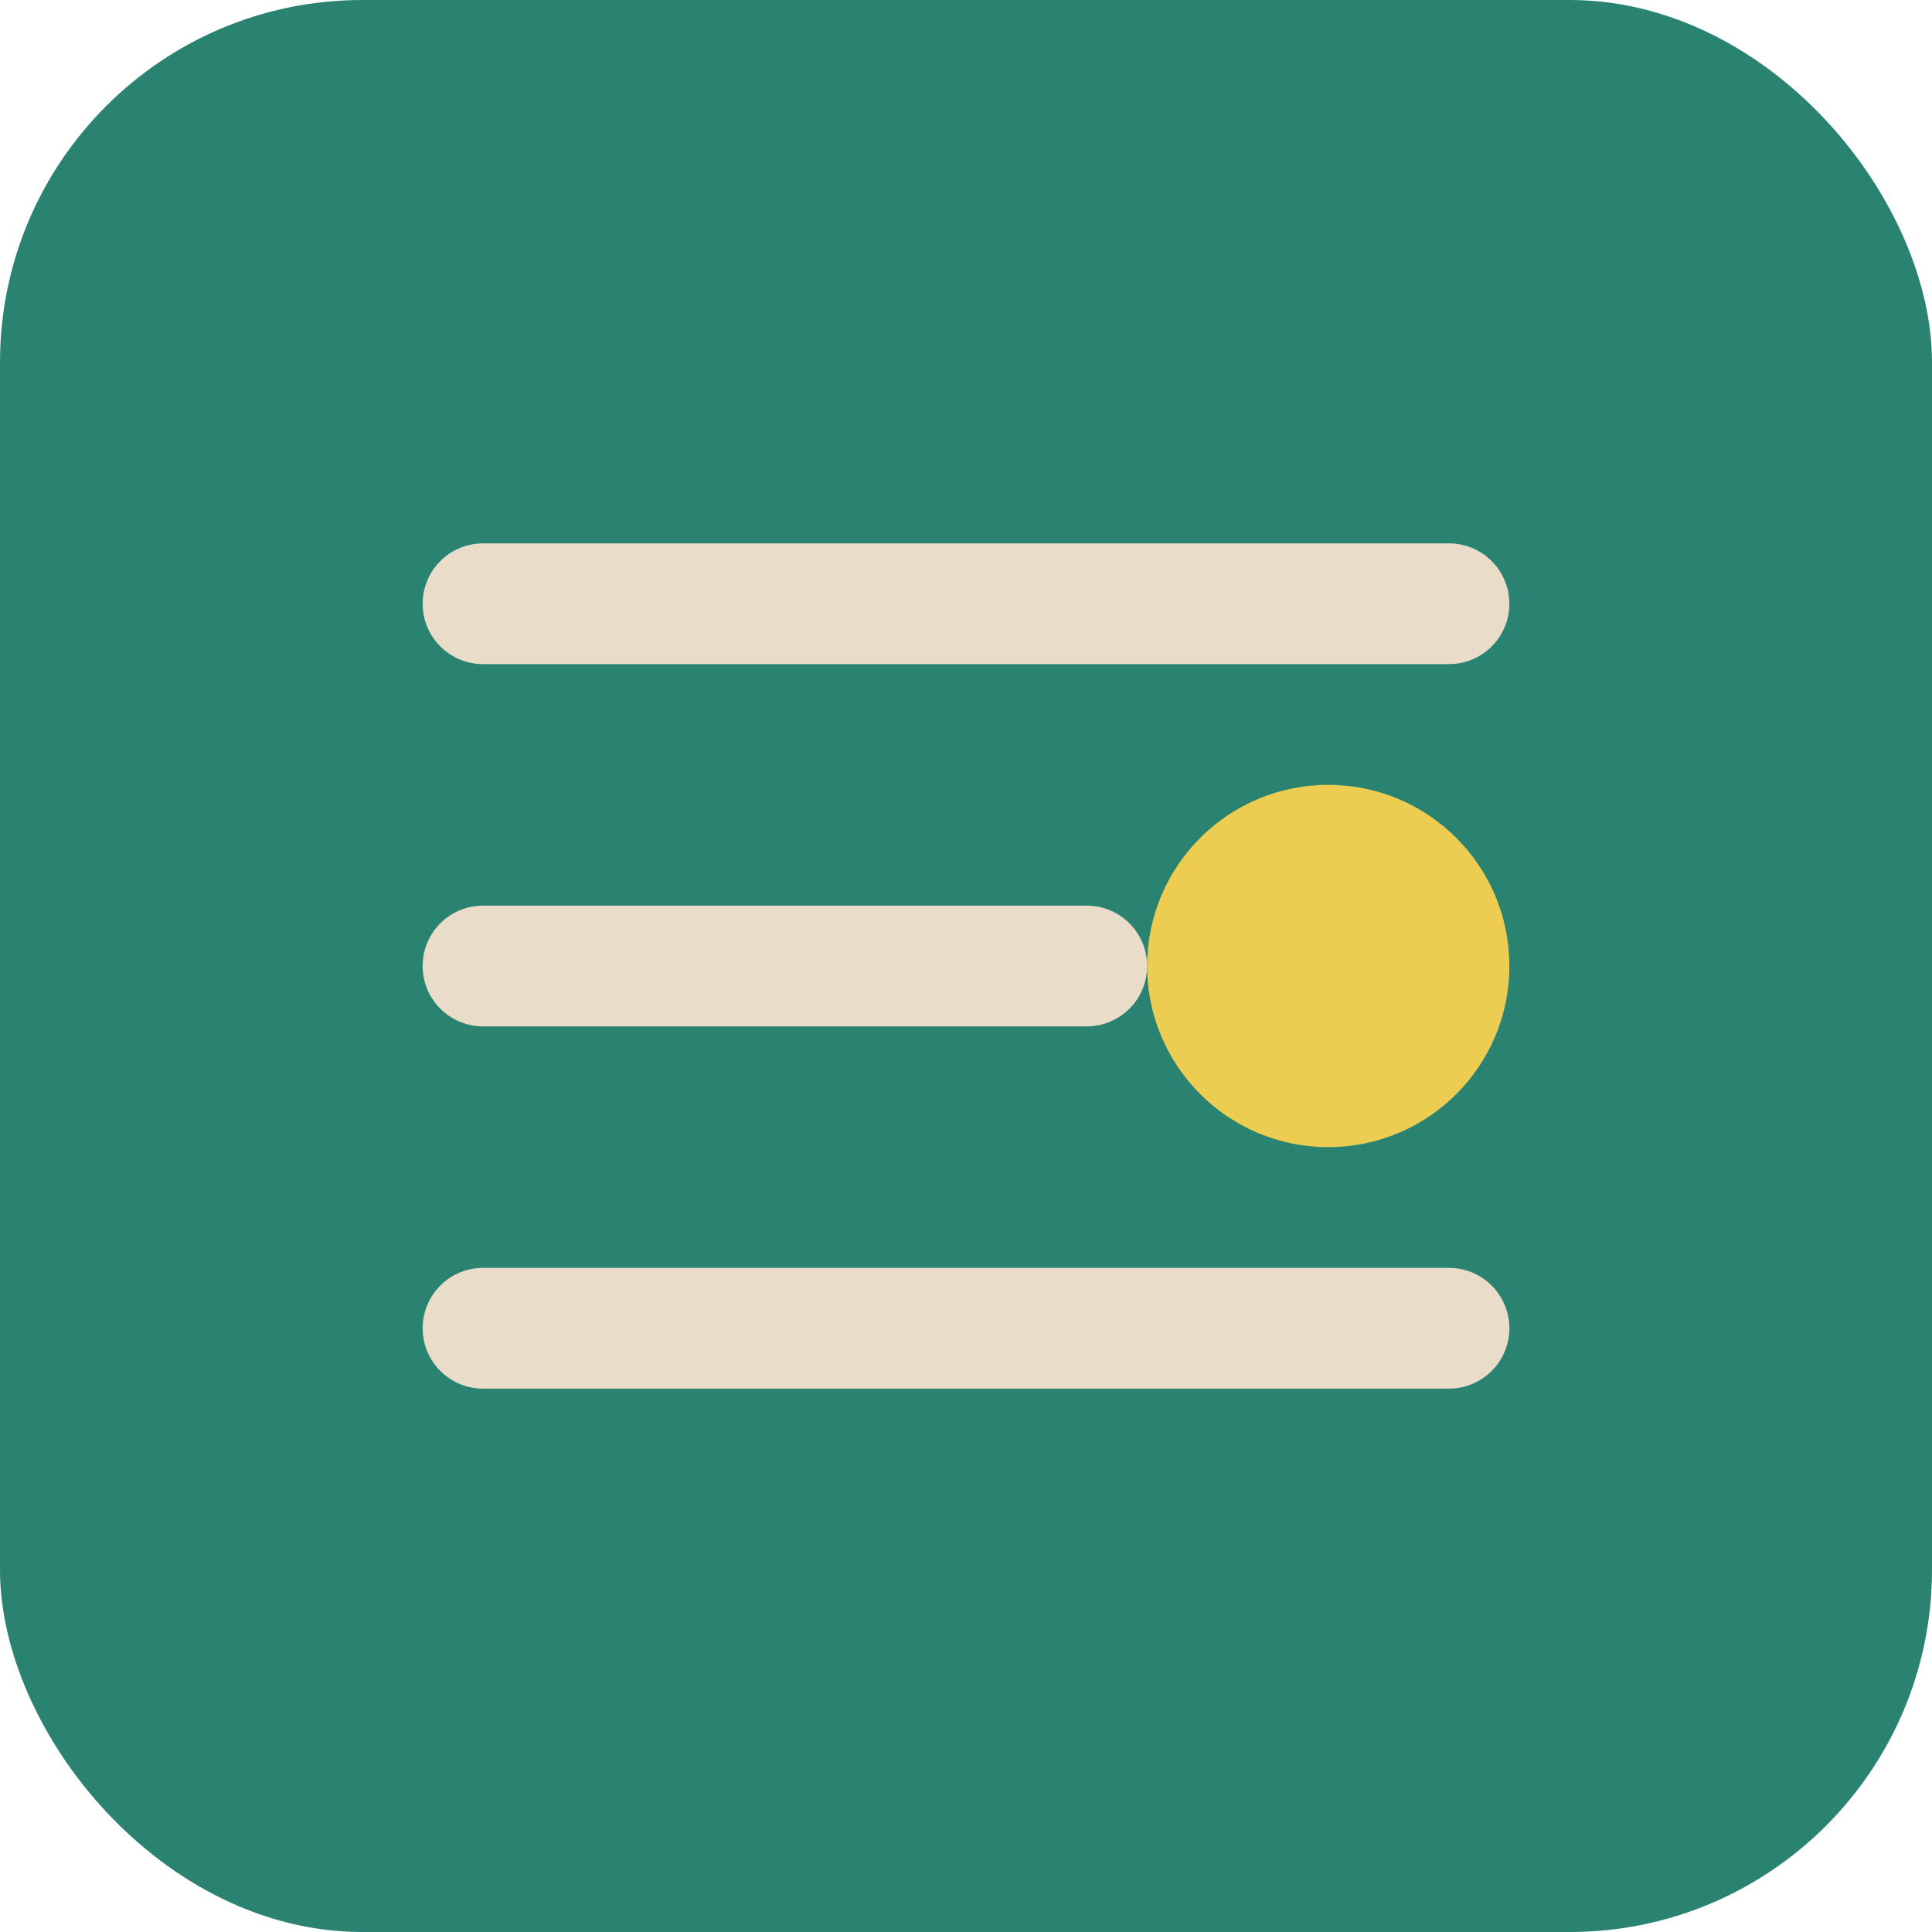 <?xml version="1.0" encoding="UTF-8" standalone="no"?>
<svg xmlns="http://www.w3.org/2000/svg" width="32" height="32" viewBox="0 0 32 32">
  <rect width="32" height="32" rx="6" fill="#2A8370"/>
  <path d="M8 10H24M8 16H18M8 22H24" stroke="#E9DCC9" stroke-width="2" stroke-linecap="round"/>
  <circle cx="22" cy="16" r="3" fill="#ECCD51"/>
</svg>
